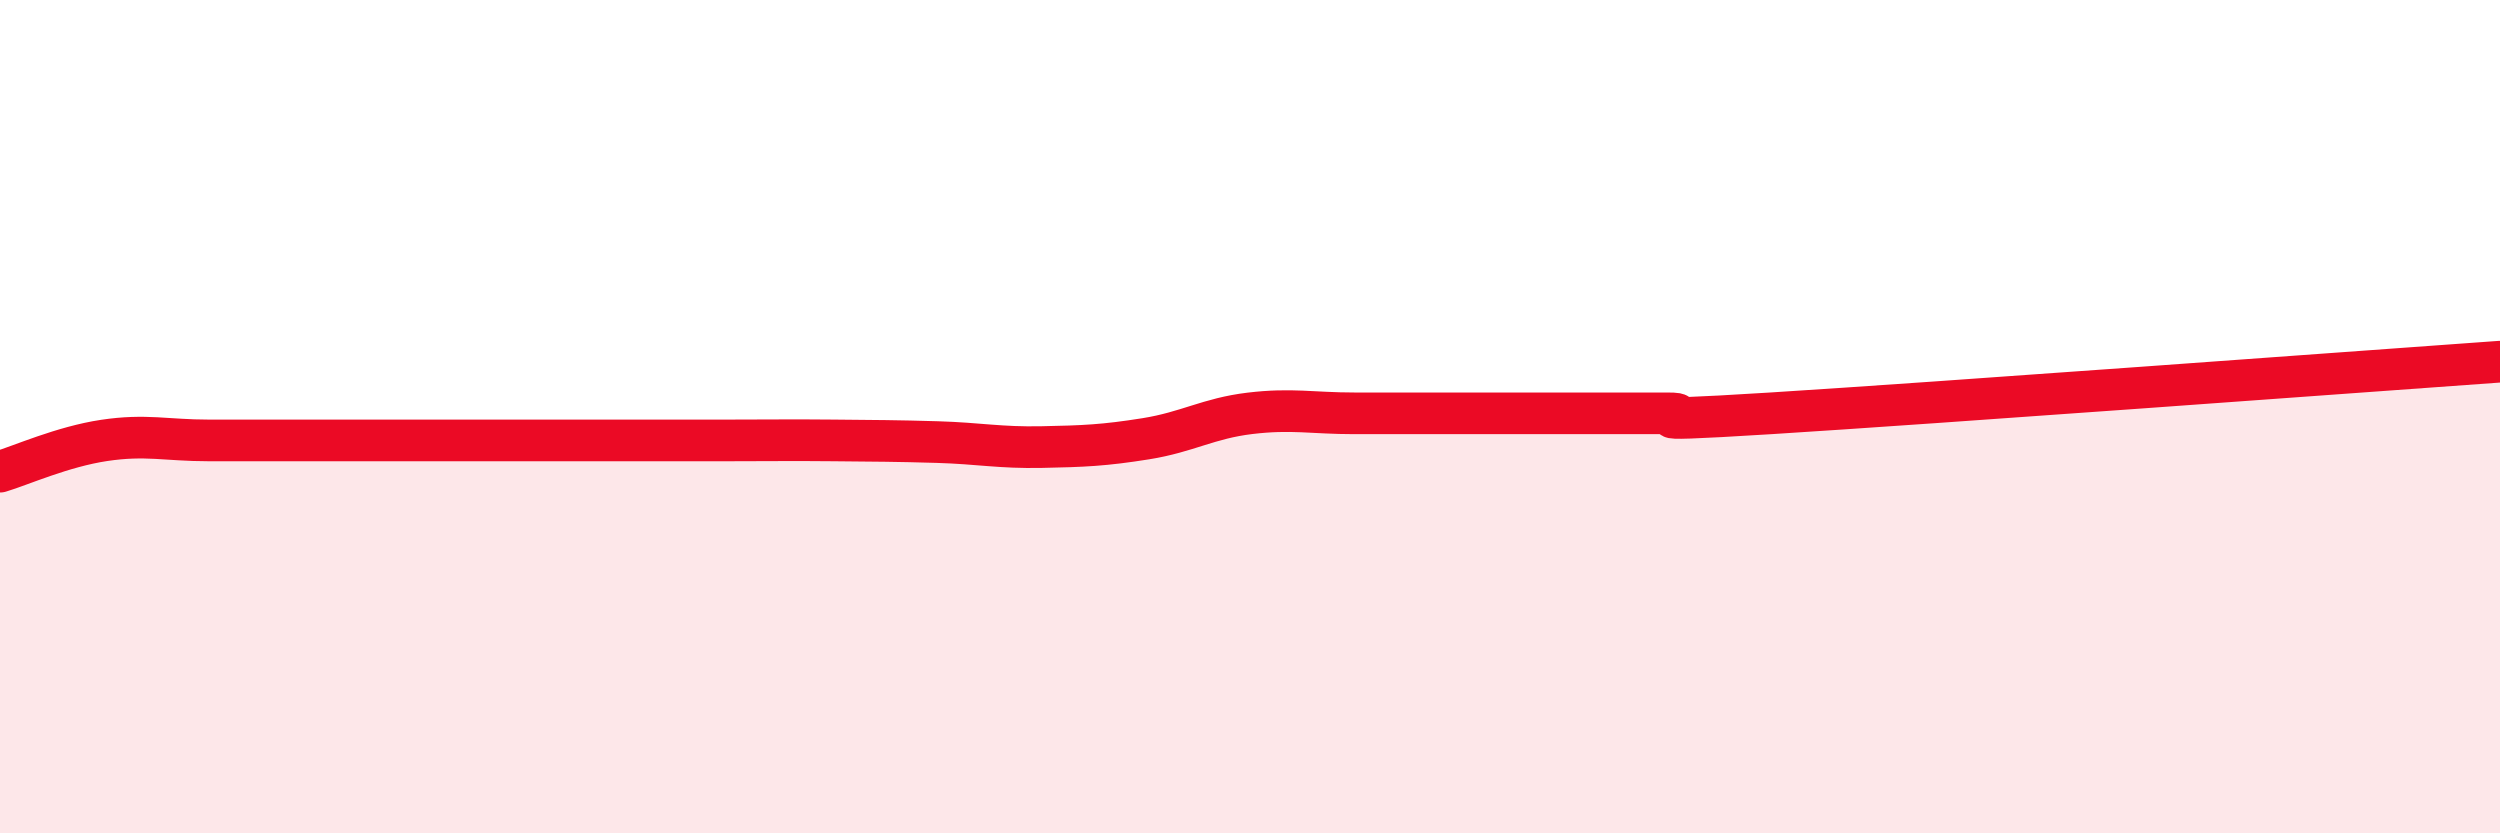 
    <svg width="60" height="20" viewBox="0 0 60 20" xmlns="http://www.w3.org/2000/svg">
      <path
        d="M 0,11.32 C 0.5,11.17 1.5,10.72 2.5,10.57 C 3.5,10.42 4,10.57 5,10.57 C 6,10.57 6.5,10.57 7.5,10.57 C 8.5,10.57 9,10.57 10,10.57 C 11,10.57 11.5,10.57 12.5,10.57 C 13.5,10.57 14,10.57 15,10.57 C 16,10.57 16.5,10.57 17.5,10.57 C 18.5,10.57 19,10.56 20,10.57 C 21,10.58 21.5,10.58 22.5,10.61 C 23.5,10.64 24,10.75 25,10.73 C 26,10.71 26.5,10.69 27.5,10.53 C 28.5,10.37 29,10.04 30,9.92 C 31,9.8 31.5,9.92 32.5,9.92 C 33.5,9.92 34,9.92 35,9.92 C 36,9.92 36.5,9.92 37.5,9.92 C 38.5,9.92 39,9.92 40,9.92 C 41,9.92 38.5,10.17 42.5,9.92 C 46.5,9.67 56.5,8.93 60,8.68L60 20L0 20Z"
        fill="#EB0A25"
        opacity="0.1"
        stroke-linecap="round"
        stroke-linejoin="round"
      />
      <path
        d="M 0,11.32 C 0.5,11.17 1.5,10.72 2.5,10.57 C 3.5,10.42 4,10.57 5,10.57 C 6,10.57 6.5,10.57 7.5,10.57 C 8.5,10.57 9,10.57 10,10.57 C 11,10.57 11.5,10.57 12.5,10.57 C 13.5,10.57 14,10.57 15,10.57 C 16,10.57 16.5,10.57 17.5,10.57 C 18.5,10.57 19,10.56 20,10.57 C 21,10.58 21.5,10.58 22.5,10.61 C 23.5,10.64 24,10.75 25,10.73 C 26,10.71 26.5,10.69 27.5,10.53 C 28.5,10.37 29,10.04 30,9.92 C 31,9.8 31.5,9.92 32.5,9.92 C 33.5,9.92 34,9.92 35,9.92 C 36,9.92 36.5,9.92 37.5,9.92 C 38.5,9.92 39,9.92 40,9.92 C 41,9.92 38.5,10.17 42.5,9.92 C 46.5,9.67 56.5,8.93 60,8.68"
        stroke="#EB0A25"
        stroke-width="1"
        fill="none"
        stroke-linecap="round"
        stroke-linejoin="round"
      />
    </svg>
  